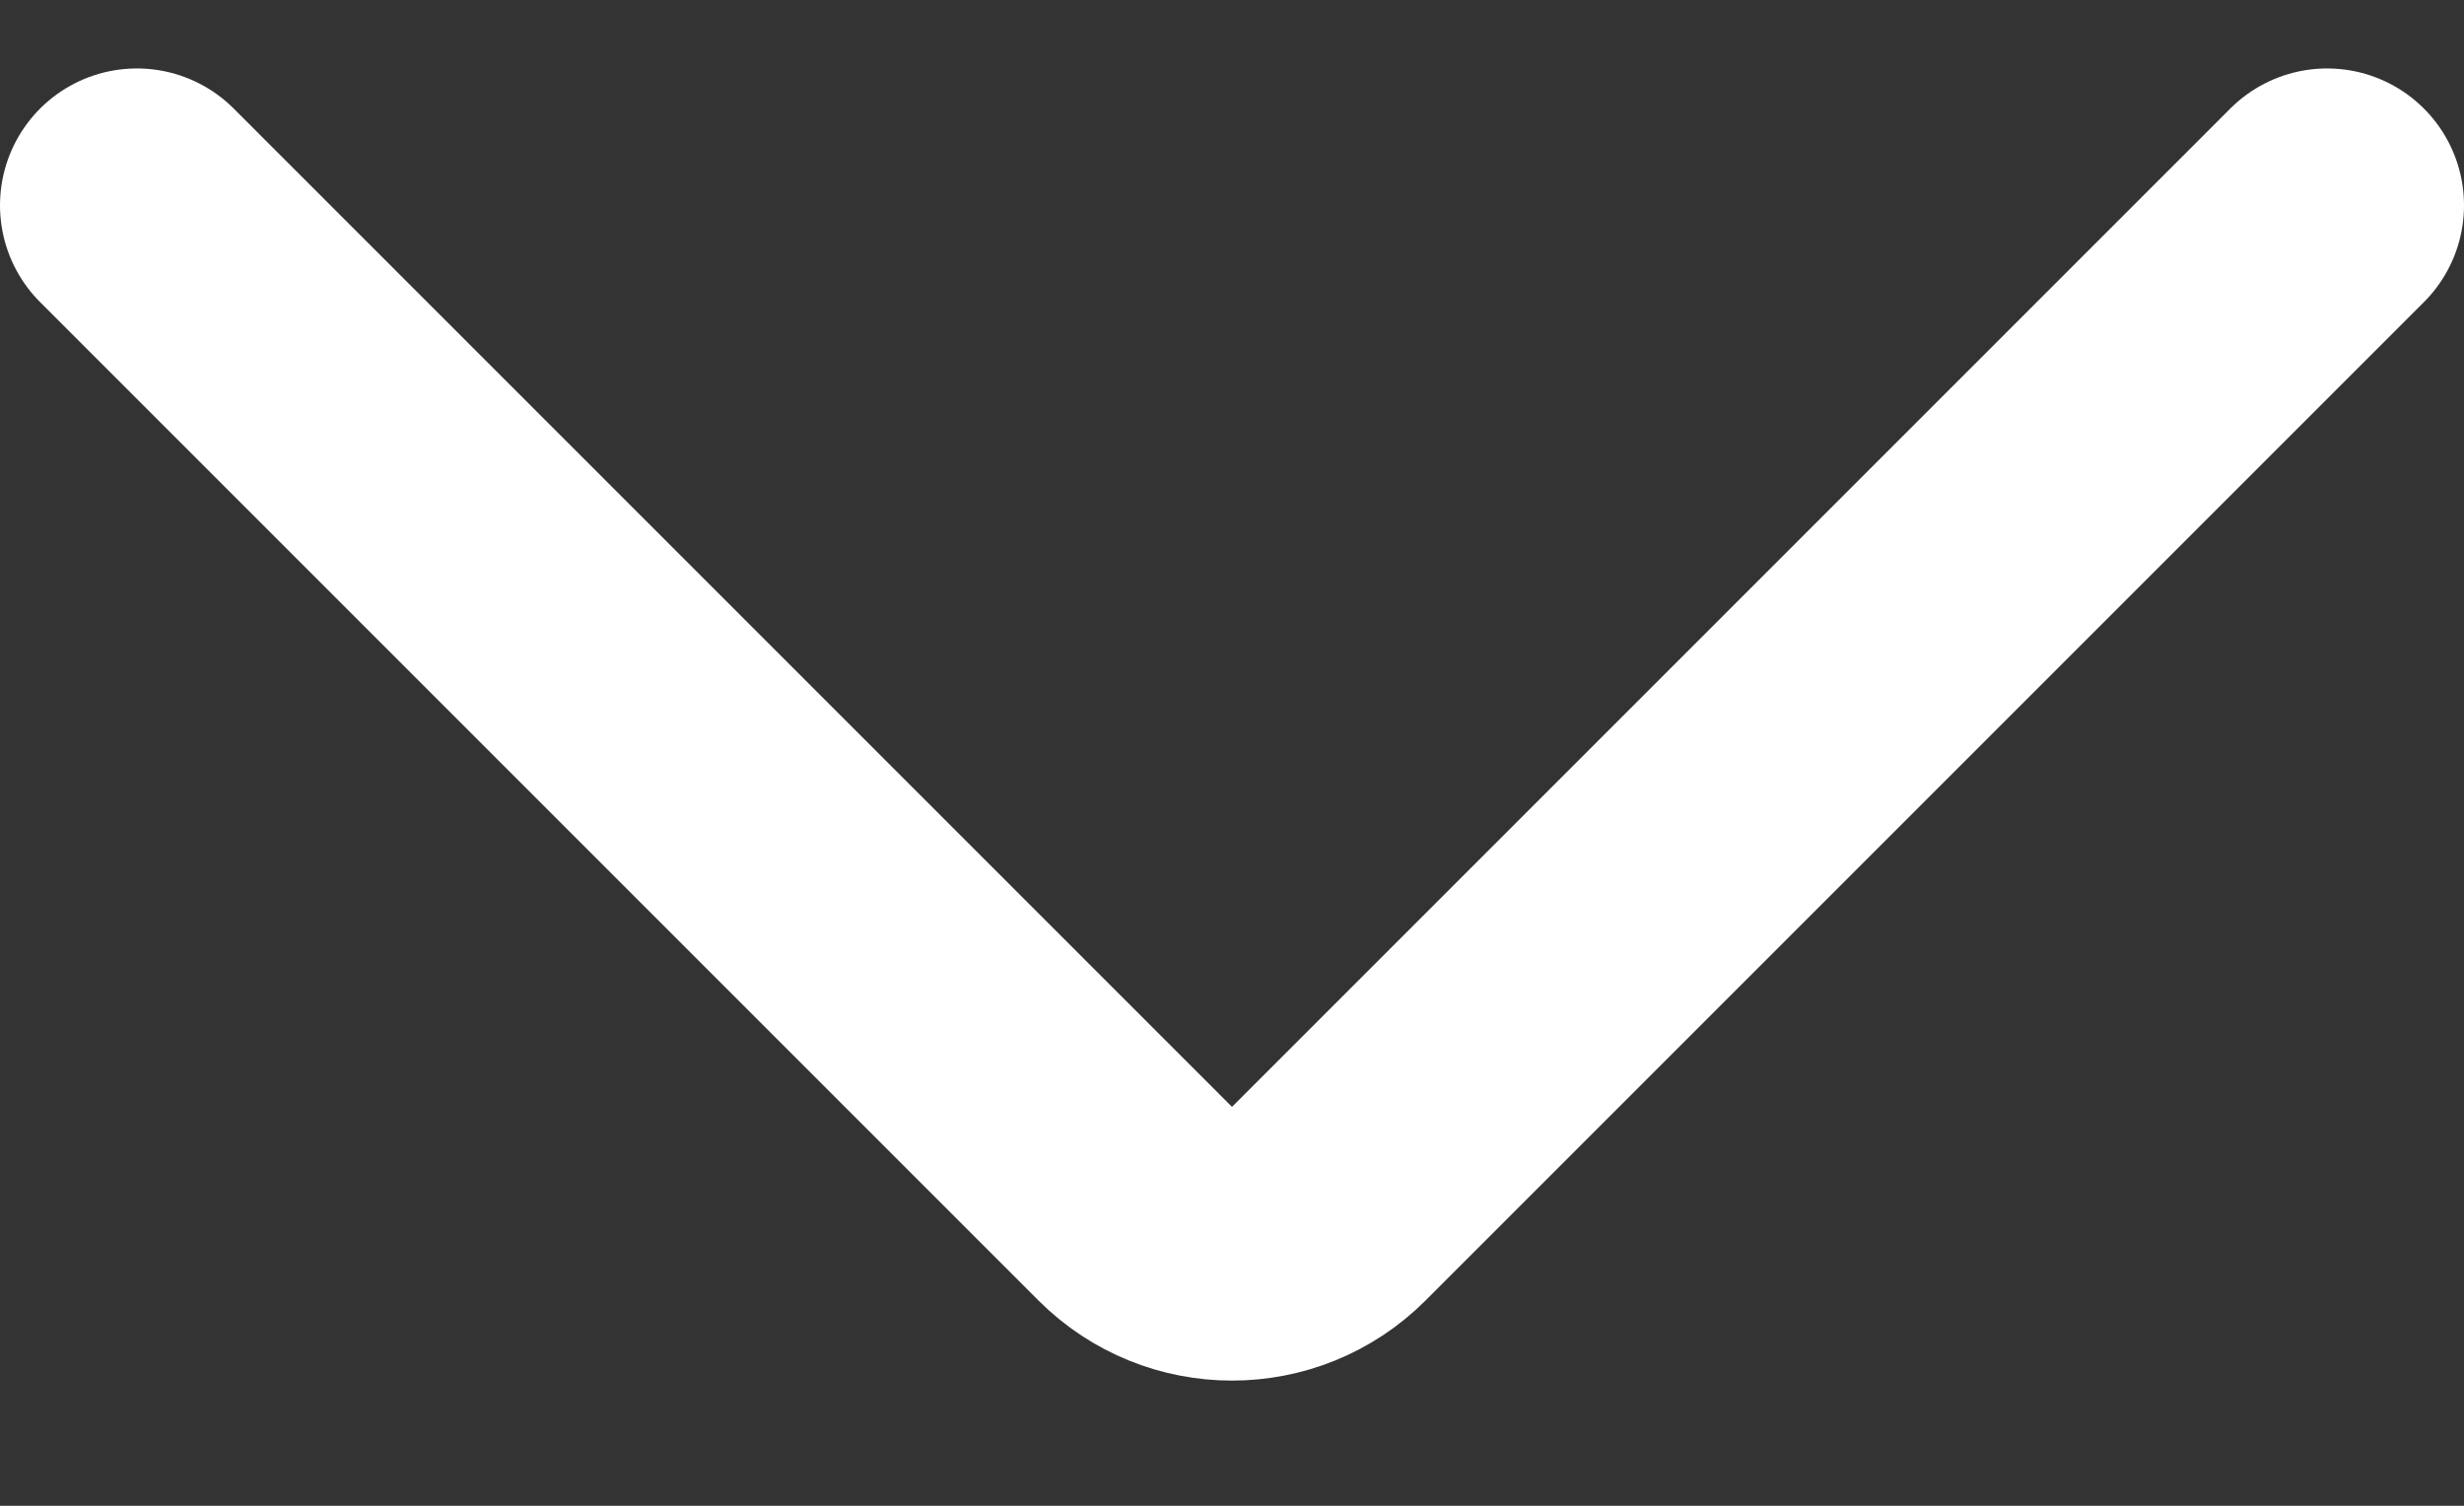 <svg width="18" height="11" viewBox="0 0 18 11" fill="none" xmlns="http://www.w3.org/2000/svg">
<rect x="0" y="0" width="18" height="11" fill="#333333" stroke="none"/>
<path d="M17 1.5L9.707 8.793C9.317 9.183 8.683 9.183 8.293 8.793L1 1.5" stroke="white" stroke-width="2" stroke-linecap="round"/>
</svg>
